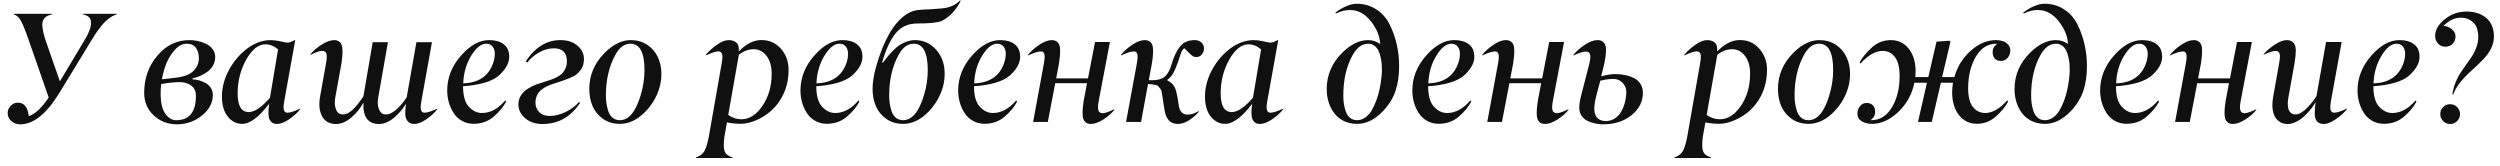 <?xml version="1.0" encoding="UTF-8"?> <svg xmlns="http://www.w3.org/2000/svg" width="287" height="19" viewBox="0 0 287 19" fill="none"> <path d="M6.874 9.342L9.678 4.657C10.193 3.825 10.451 3.143 10.451 2.609C10.451 2.082 10.135 1.763 9.502 1.651L9.52 1.581H13.422L13.404 1.651C13.1 1.739 12.801 1.895 12.508 2.117C12.215 2.334 11.937 2.606 11.673 2.935C11.409 3.263 11.19 3.556 11.014 3.813C10.844 4.065 10.656 4.364 10.451 4.71L6.856 10.599C5.374 13.048 3.862 14.273 2.321 14.273C1.94 14.273 1.604 14.152 1.311 13.912C1.023 13.666 0.88 13.355 0.88 12.98C0.88 12.664 0.994 12.386 1.223 12.146C1.457 11.905 1.732 11.785 2.049 11.785C2.77 11.785 3.188 12.301 3.306 13.332C4.032 13.092 4.794 12.38 5.591 11.196L3.341 4.728C2.942 3.573 2.629 2.791 2.4 2.381C2.178 1.982 1.899 1.739 1.565 1.651L1.583 1.581H6.004L5.986 1.651C5.406 1.757 5.049 2.018 4.914 2.434C4.785 2.838 4.885 3.55 5.213 4.569L6.874 9.342ZM18.44 10.889C18.452 11.832 18.631 12.553 18.977 13.051C19.334 13.555 19.75 13.804 20.225 13.798C21.736 13.798 22.492 12.863 22.492 10.994C22.492 10.479 22.314 10.089 21.956 9.825C21.605 9.562 21.162 9.43 20.629 9.43C20.043 9.43 19.337 9.5 18.511 9.641C18.464 9.91 18.44 10.326 18.44 10.889ZM22.835 6.723C22.835 6.219 22.721 5.809 22.492 5.492C22.264 5.176 21.906 5.018 21.42 5.018C20.951 5.018 20.506 5.249 20.084 5.712C19.34 6.515 18.842 7.646 18.59 9.104L20.189 8.92C21.121 8.814 21.795 8.554 22.211 8.138C22.615 7.733 22.823 7.262 22.835 6.723ZM24.435 10.871C24.435 11.797 24.019 12.594 23.186 13.262C22.366 13.924 21.42 14.261 20.348 14.273C19.287 14.273 18.388 13.933 17.649 13.253C16.917 12.567 16.551 11.7 16.551 10.651C16.551 8.999 17.055 7.578 18.062 6.389C19.076 5.193 20.312 4.599 21.771 4.604C22.082 4.604 22.398 4.64 22.721 4.71C23.043 4.78 23.356 4.889 23.661 5.035C23.966 5.176 24.215 5.378 24.408 5.642C24.607 5.899 24.707 6.195 24.707 6.529C24.707 6.869 24.631 7.183 24.479 7.47C24.326 7.757 24.121 8 23.863 8.199C23.605 8.393 23.33 8.557 23.037 8.691C22.75 8.82 22.442 8.923 22.114 8.999L22.097 9.104C22.366 9.116 22.63 9.16 22.888 9.236C23.151 9.312 23.4 9.418 23.635 9.553C23.869 9.688 24.06 9.869 24.206 10.098C24.352 10.326 24.429 10.584 24.435 10.871ZM30.473 5.088C29.664 5.088 28.929 5.674 28.267 6.846C27.61 8.012 27.282 9.307 27.282 10.73C27.282 12.143 27.701 12.854 28.539 12.866C29.23 12.866 30.048 12.315 30.991 11.214L31.923 5.668C31.46 5.281 30.977 5.088 30.473 5.088ZM26.166 13.402C25.709 12.852 25.48 12.078 25.48 11.082C25.48 10.057 25.744 9.049 26.271 8.059C26.805 7.062 27.496 6.242 28.346 5.598C29.207 4.947 30.106 4.616 31.044 4.604C31.407 4.604 31.788 4.651 32.187 4.745C32.614 4.845 32.898 4.895 33.039 4.895C33.197 4.895 33.464 4.798 33.839 4.604H33.892L32.644 11.548C32.491 12.304 32.535 12.749 32.775 12.884C32.834 12.919 32.913 12.937 33.013 12.937C33.306 12.937 33.789 12.781 34.463 12.471V12.541C34.158 12.934 33.739 13.315 33.206 13.684C32.673 14.047 32.201 14.229 31.791 14.229C31.393 14.229 31.111 14.059 30.947 13.719C30.783 13.385 30.769 12.781 30.903 11.908C29.737 13.438 28.709 14.208 27.818 14.22C27.174 14.231 26.623 13.959 26.166 13.402ZM43.524 14.237C42.241 14.237 41.641 13.414 41.723 11.768C41.4 12.395 40.943 12.963 40.352 13.473C39.766 13.982 39.168 14.237 38.559 14.237C37.815 14.226 37.287 13.93 36.977 13.35C36.66 12.764 36.581 12.02 36.739 11.117L37.425 7.285C37.524 6.793 37.542 6.424 37.477 6.178C37.413 5.949 37.24 5.835 36.959 5.835C36.672 5.853 36.238 6.005 35.658 6.292L35.641 6.222C35.951 5.841 36.373 5.478 36.906 5.132C37.445 4.786 37.929 4.61 38.356 4.604C38.773 4.604 39.057 4.78 39.209 5.132C39.361 5.489 39.358 6.207 39.2 7.285L38.488 11.196C38.395 11.729 38.424 12.19 38.576 12.576C38.723 12.951 38.998 13.139 39.402 13.139C40.047 13.139 40.82 12.441 41.723 11.047L42.786 4.842H44.535L43.419 11.196C43.319 11.747 43.352 12.207 43.516 12.576C43.68 12.951 43.94 13.139 44.298 13.139C44.515 13.139 44.746 13.071 44.992 12.937C45.238 12.802 45.467 12.626 45.678 12.409C45.895 12.192 46.082 11.984 46.24 11.785C46.404 11.58 46.554 11.375 46.688 11.17L47.805 4.842H49.589L48.385 11.548C48.232 12.304 48.276 12.749 48.517 12.884C48.581 12.919 48.66 12.937 48.754 12.937C49.047 12.937 49.53 12.781 50.204 12.471V12.541C49.894 12.94 49.477 13.32 48.956 13.684C48.435 14.047 47.969 14.229 47.559 14.229C47.148 14.229 46.852 14.059 46.671 13.719C46.489 13.379 46.472 12.77 46.618 11.891C46.46 12.16 46.273 12.427 46.056 12.69C45.839 12.948 45.596 13.197 45.326 13.438C45.057 13.678 44.764 13.871 44.447 14.018C44.131 14.164 43.823 14.237 43.524 14.237ZM55.82 5.018C55.234 5.018 54.66 5.475 54.098 6.389C53.535 7.303 53.227 8.363 53.175 9.57C54.962 9.512 56.113 8.721 56.629 7.197C56.746 6.857 56.805 6.515 56.805 6.169C56.805 5.841 56.72 5.568 56.55 5.352C56.38 5.129 56.137 5.018 55.82 5.018ZM56.181 4.604C56.86 4.604 57.408 4.763 57.824 5.079C58.246 5.39 58.457 5.873 58.457 6.529C58.457 7.18 58.12 7.839 57.446 8.507C57.001 8.952 56.38 9.286 55.583 9.509C54.786 9.726 53.977 9.854 53.157 9.896C53.157 10.985 53.38 11.771 53.825 12.251C54.276 12.737 54.78 12.977 55.337 12.972C56.292 12.972 57.18 12.491 58 11.53L58.105 11.662C57.801 12.254 57.326 12.828 56.682 13.385C56.043 13.935 55.275 14.211 54.379 14.211C53.881 14.211 53.433 14.1 53.034 13.877C52.642 13.654 52.325 13.358 52.085 12.989C51.845 12.62 51.66 12.216 51.531 11.776C51.408 11.337 51.344 10.883 51.338 10.414C51.338 8.926 51.865 7.584 52.92 6.389C53.975 5.188 55.062 4.593 56.181 4.604ZM59.512 11.987C59.512 10.827 60.432 9.986 62.272 9.465C63.502 9.119 64.275 8.753 64.592 8.366C64.92 7.968 65.084 7.534 65.084 7.065C65.084 6.052 64.583 5.545 63.581 5.545C63.013 5.545 62.453 5.7 61.902 6.011C61.357 6.315 60.9 6.705 60.531 7.18L60.355 7.048C61.445 5.407 62.778 4.593 64.355 4.604C65.145 4.604 65.79 4.815 66.288 5.237C66.786 5.659 67.035 6.169 67.035 6.767C67.035 7.171 66.962 7.511 66.815 7.786C66.675 8.056 66.443 8.322 66.121 8.586C65.834 8.82 64.999 9.154 63.616 9.588C62.954 9.787 62.433 10.057 62.052 10.396C61.671 10.736 61.477 11.211 61.472 11.82C61.472 12.207 61.612 12.553 61.894 12.857C62.175 13.162 62.585 13.315 63.124 13.315C63.687 13.315 64.293 13.159 64.943 12.849C65.594 12.532 66.098 12.154 66.455 11.715L66.587 11.82C65.526 13.42 64.097 14.226 62.298 14.237C61.483 14.237 60.815 14.018 60.294 13.578C59.773 13.139 59.512 12.608 59.512 11.987ZM71.157 13.798C72.183 13.798 72.982 12.834 73.557 10.906C73.844 9.951 73.987 8.993 73.987 8.032C73.987 6.022 73.448 5.018 72.37 5.018C71.685 5.018 71.107 5.445 70.639 6.301C69.918 7.613 69.558 9.166 69.558 10.959C69.558 11.27 69.578 11.568 69.619 11.855C69.66 12.143 69.731 12.444 69.83 12.761C69.936 13.071 70.1 13.323 70.322 13.517C70.551 13.704 70.829 13.798 71.157 13.798ZM74.137 12.77C73.211 13.736 72.221 14.22 71.166 14.22C70.428 14.22 69.786 14.032 69.241 13.657C68.702 13.282 68.301 12.799 68.037 12.207C67.779 11.609 67.65 10.947 67.65 10.221C67.65 8.627 68.242 7.238 69.426 6.055C70.393 5.088 71.389 4.604 72.414 4.604C73.129 4.604 73.756 4.783 74.295 5.141C74.84 5.498 75.247 5.97 75.517 6.556C75.792 7.136 75.93 7.78 75.93 8.489C75.93 9.274 75.772 10.039 75.455 10.783C75.139 11.521 74.699 12.184 74.137 12.77ZM85.114 13.692C86.022 13.692 86.828 13.177 87.531 12.146C88.234 11.12 88.586 9.896 88.586 8.472C88.586 7.604 88.39 6.919 87.997 6.415C87.605 5.905 87.115 5.65 86.529 5.65C85.949 5.65 85.381 5.858 84.824 6.274L83.603 13.191C84.06 13.525 84.564 13.692 85.114 13.692ZM84.103 18.069V18.14H79.911V18.069C80.362 17.911 80.682 17.668 80.869 17.34C81.051 17.018 81.218 16.47 81.37 15.696L82.847 7.285C82.905 6.969 82.935 6.717 82.935 6.529C82.935 6.107 82.77 5.896 82.442 5.896C82.179 5.896 81.707 6.055 81.027 6.371V6.292C81.35 5.899 81.766 5.521 82.275 5.158C82.791 4.789 83.248 4.604 83.647 4.604C84.022 4.604 84.32 4.701 84.543 4.895C84.766 5.088 84.853 5.428 84.807 5.914C85.65 5.035 86.518 4.596 87.408 4.596C88.328 4.596 89.081 4.936 89.667 5.615C90.253 6.295 90.54 7.104 90.528 8.041C90.528 9.33 90.203 10.484 89.553 11.504C88.908 12.518 88.006 13.279 86.846 13.789C86.201 14.07 85.603 14.211 85.053 14.211C84.502 14.211 83.969 14.158 83.453 14.053L83.163 15.696C83.116 16.013 83.093 16.35 83.093 16.707C83.093 17.1 83.166 17.395 83.312 17.595C83.465 17.8 83.728 17.958 84.103 18.069ZM96.373 5.018C95.787 5.018 95.213 5.475 94.65 6.389C94.088 7.303 93.78 8.363 93.728 9.57C95.515 9.512 96.666 8.721 97.182 7.197C97.299 6.857 97.357 6.515 97.357 6.169C97.357 5.841 97.272 5.568 97.103 5.352C96.933 5.129 96.689 5.018 96.373 5.018ZM96.733 4.604C97.413 4.604 97.961 4.763 98.377 5.079C98.799 5.39 99.01 5.873 99.01 6.529C99.01 7.18 98.673 7.839 97.999 8.507C97.554 8.952 96.933 9.286 96.136 9.509C95.339 9.726 94.53 9.854 93.71 9.896C93.71 10.985 93.933 11.771 94.378 12.251C94.829 12.737 95.333 12.977 95.89 12.972C96.845 12.972 97.732 12.491 98.553 11.53L98.658 11.662C98.353 12.254 97.879 12.828 97.234 13.385C96.596 13.935 95.828 14.211 94.932 14.211C94.434 14.211 93.985 14.1 93.587 13.877C93.194 13.654 92.878 13.358 92.638 12.989C92.397 12.62 92.213 12.216 92.084 11.776C91.961 11.337 91.897 10.883 91.891 10.414C91.891 8.926 92.418 7.584 93.473 6.389C94.527 5.188 95.614 4.593 96.733 4.604ZM105.303 2.697C104.271 2.697 103.451 3.063 102.842 3.796C102.232 4.528 101.708 5.65 101.269 7.162L101.356 7.197C101.579 6.898 101.772 6.649 101.937 6.45C102.101 6.251 102.309 6.025 102.561 5.773C102.818 5.516 103.064 5.311 103.299 5.158C103.533 5.006 103.803 4.877 104.107 4.771C104.418 4.66 104.731 4.604 105.048 4.604C105.997 4.604 106.803 4.971 107.465 5.703C108.121 6.43 108.449 7.358 108.449 8.489C108.449 9.274 108.288 10.036 107.966 10.774C107.649 11.513 107.21 12.178 106.647 12.77C105.728 13.736 104.737 14.22 103.677 14.22C102.944 14.22 102.306 14.032 101.761 13.657C101.222 13.282 100.82 12.799 100.557 12.207C100.299 11.609 100.17 10.947 100.17 10.221C100.17 9.459 100.308 8.595 100.583 7.628C101.433 4.651 102.566 2.671 103.984 1.687C104.523 1.317 105.156 1.124 105.883 1.106C106.574 1.089 107.348 1.039 108.203 0.957C109.023 0.875 109.694 0.573 110.216 0.052L110.286 0.104C110.052 0.591 109.732 1.051 109.328 1.484C108.93 1.912 108.508 2.223 108.062 2.416C107.623 2.604 106.703 2.697 105.303 2.697ZM103.677 13.798C104.702 13.798 105.502 12.834 106.076 10.906C106.363 9.951 106.507 8.993 106.507 8.032C106.507 6.022 105.968 5.018 104.89 5.018C104.204 5.018 103.627 5.445 103.158 6.301C102.438 7.613 102.077 9.166 102.077 10.959C102.077 11.27 102.098 11.568 102.139 11.855C102.18 12.143 102.25 12.444 102.35 12.761C102.455 13.071 102.619 13.323 102.842 13.517C103.07 13.704 103.349 13.798 103.677 13.798ZM114.479 5.018C113.893 5.018 113.318 5.475 112.756 6.389C112.193 7.303 111.886 8.363 111.833 9.57C113.62 9.512 114.771 8.721 115.287 7.197C115.404 6.857 115.463 6.515 115.463 6.169C115.463 5.841 115.378 5.568 115.208 5.352C115.038 5.129 114.795 5.018 114.479 5.018ZM114.839 4.604C115.519 4.604 116.066 4.763 116.482 5.079C116.904 5.39 117.115 5.873 117.115 6.529C117.115 7.18 116.778 7.839 116.104 8.507C115.659 8.952 115.038 9.286 114.241 9.509C113.444 9.726 112.636 9.854 111.815 9.896C111.815 10.985 112.038 11.771 112.483 12.251C112.935 12.737 113.438 12.977 113.995 12.972C114.95 12.972 115.838 12.491 116.658 11.53L116.764 11.662C116.459 12.254 115.984 12.828 115.34 13.385C114.701 13.935 113.934 14.211 113.037 14.211C112.539 14.211 112.091 14.1 111.692 13.877C111.3 13.654 110.983 13.358 110.743 12.989C110.503 12.62 110.318 12.216 110.189 11.776C110.066 11.337 110.002 10.883 109.996 10.414C109.996 8.926 110.523 7.584 111.578 6.389C112.633 5.188 113.72 4.593 114.839 4.604ZM119.295 5.149C119.834 4.786 120.314 4.604 120.736 4.604C121.158 4.604 121.445 4.78 121.598 5.132C121.75 5.483 121.741 6.201 121.571 7.285L121.246 8.999H124.902L125.711 4.824H127.416L126.142 11.548C126.042 12.04 126.024 12.409 126.089 12.655C126.153 12.884 126.326 12.998 126.607 12.998C126.895 12.98 127.328 12.828 127.908 12.541L127.926 12.611C127.633 12.992 127.217 13.358 126.678 13.71C126.139 14.056 125.658 14.229 125.236 14.229C124.814 14.229 124.53 14.053 124.384 13.701C124.231 13.35 124.24 12.632 124.41 11.548L124.788 9.553H121.141L120.288 14H118.601L119.84 7.285C119.986 6.523 119.942 6.078 119.708 5.949C119.667 5.92 119.591 5.905 119.479 5.905C119.169 5.905 118.683 6.061 118.021 6.371V6.292C118.337 5.894 118.762 5.513 119.295 5.149ZM129.965 5.149C130.504 4.786 130.984 4.604 131.406 4.604C131.828 4.604 132.115 4.78 132.268 5.132C132.42 5.483 132.411 6.201 132.241 7.285L131.881 9.21H132.276C132.921 9.21 133.404 9.069 133.727 8.788C134.049 8.507 134.301 8.053 134.482 7.426C134.758 6.488 135.089 5.788 135.476 5.325C135.862 4.845 136.428 4.604 137.172 4.604C137.465 4.604 137.711 4.692 137.91 4.868C138.115 5.044 138.218 5.278 138.218 5.571C138.218 5.823 138.136 6.049 137.972 6.248C137.808 6.447 137.603 6.547 137.356 6.547C137.14 6.547 136.964 6.488 136.829 6.371C136.565 6.143 136.278 5.864 135.968 5.536C135.786 5.612 135.622 5.896 135.476 6.389C135.382 6.693 135.3 6.942 135.229 7.136C135.165 7.329 135.068 7.578 134.939 7.883C134.816 8.182 134.676 8.439 134.518 8.656C134.359 8.873 134.189 9.04 134.008 9.157V9.228C134.465 9.456 134.764 9.752 134.904 10.115C135.051 10.484 135.188 11.138 135.317 12.075C135.417 12.796 135.754 13.156 136.328 13.156C136.727 13.156 137.151 13.024 137.603 12.761L137.638 12.813C137.333 13.188 136.955 13.52 136.504 13.807C136.059 14.088 135.631 14.229 135.221 14.229C134.775 14.229 134.427 14.088 134.175 13.807C133.929 13.525 133.771 13.15 133.7 12.682C133.642 12.312 133.595 12.031 133.56 11.838C133.483 11.328 133.434 10.997 133.41 10.845C133.369 10.534 133.313 10.335 133.243 10.247C133.161 10.153 133.085 10.057 133.015 9.957C132.921 9.834 132.824 9.77 132.725 9.764C132.689 9.758 132.628 9.746 132.54 9.729C132.452 9.711 132.385 9.699 132.338 9.693C132.191 9.67 132.01 9.652 131.793 9.641L130.993 14H129.271L130.51 7.285C130.656 6.523 130.612 6.078 130.378 5.949C130.337 5.92 130.261 5.905 130.149 5.905C129.839 5.905 129.353 6.061 128.69 6.371V6.292C129.007 5.894 129.432 5.513 129.965 5.149ZM143.324 5.088C142.516 5.088 141.78 5.674 141.118 6.846C140.462 8.012 140.134 9.307 140.134 10.73C140.134 12.143 140.553 12.854 141.391 12.866C142.082 12.866 142.899 12.315 143.843 11.214L144.774 5.668C144.312 5.281 143.828 5.088 143.324 5.088ZM139.018 13.402C138.561 12.852 138.332 12.078 138.332 11.082C138.332 10.057 138.596 9.049 139.123 8.059C139.656 7.062 140.348 6.242 141.197 5.598C142.059 4.947 142.958 4.616 143.896 4.604C144.259 4.604 144.64 4.651 145.038 4.745C145.466 4.845 145.75 4.895 145.891 4.895C146.049 4.895 146.315 4.798 146.69 4.604H146.743L145.495 11.548C145.343 12.304 145.387 12.749 145.627 12.884C145.686 12.919 145.765 12.937 145.864 12.937C146.157 12.937 146.641 12.781 147.314 12.471V12.541C147.01 12.934 146.591 13.315 146.058 13.684C145.524 14.047 145.053 14.229 144.643 14.229C144.244 14.229 143.963 14.059 143.799 13.719C143.635 13.385 143.62 12.781 143.755 11.908C142.589 13.438 141.561 14.208 140.67 14.22C140.025 14.231 139.475 13.959 139.018 13.402ZM155.796 13.798C156.13 13.798 156.443 13.695 156.736 13.49C157.029 13.279 157.275 13.004 157.475 12.664C157.674 12.318 157.85 11.94 158.002 11.53C158.16 11.114 158.283 10.687 158.371 10.247C158.465 9.802 158.532 9.395 158.573 9.025C158.62 8.65 158.644 8.316 158.644 8.023C158.644 7.777 158.635 7.54 158.617 7.312C158.6 7.083 158.556 6.822 158.485 6.529C158.421 6.236 158.333 5.984 158.222 5.773C158.116 5.562 157.964 5.384 157.765 5.237C157.565 5.091 157.331 5.018 157.062 5.018C156.37 5.018 155.781 5.445 155.295 6.301C154.574 7.584 154.214 9.137 154.214 10.959C154.214 11.27 154.231 11.568 154.267 11.855C154.308 12.137 154.378 12.435 154.478 12.752C154.583 13.068 154.747 13.323 154.97 13.517C155.198 13.704 155.474 13.798 155.796 13.798ZM155.743 0.43C156.587 0.43 157.34 0.646 158.002 1.08C158.67 1.508 159.191 2.105 159.566 2.873C160.27 4.332 160.621 5.911 160.621 7.61C160.621 8.665 160.48 9.611 160.199 10.449C159.918 11.281 159.438 12.055 158.758 12.77C157.832 13.736 156.845 14.22 155.796 14.22C155.245 14.22 154.744 14.114 154.293 13.903C153.848 13.687 153.481 13.394 153.194 13.024C152.907 12.655 152.688 12.233 152.535 11.759C152.383 11.278 152.307 10.771 152.307 10.238C152.307 8.633 152.898 7.241 154.082 6.063C155.055 5.091 156.048 4.604 157.062 4.604C157.571 4.604 158.031 4.754 158.441 5.053C158.412 4.186 158.061 3.318 157.387 2.451C156.701 1.584 155.901 1.15 154.987 1.15C154.442 1.15 153.909 1.282 153.388 1.546L153.282 1.476C153.616 1.194 154.012 0.951 154.469 0.746C154.932 0.535 155.356 0.43 155.743 0.43ZM166.615 5.018C166.029 5.018 165.455 5.475 164.893 6.389C164.33 7.303 164.022 8.363 163.97 9.57C165.757 9.512 166.908 8.721 167.424 7.197C167.541 6.857 167.6 6.515 167.6 6.169C167.6 5.841 167.515 5.568 167.345 5.352C167.175 5.129 166.932 5.018 166.615 5.018ZM166.976 4.604C167.655 4.604 168.203 4.763 168.619 5.079C169.041 5.39 169.252 5.873 169.252 6.529C169.252 7.18 168.915 7.839 168.241 8.507C167.796 8.952 167.175 9.286 166.378 9.509C165.581 9.726 164.772 9.854 163.952 9.896C163.952 10.985 164.175 11.771 164.62 12.251C165.071 12.737 165.575 12.977 166.132 12.972C167.087 12.972 167.975 12.491 168.795 11.53L168.9 11.662C168.596 12.254 168.121 12.828 167.477 13.385C166.838 13.935 166.07 14.211 165.174 14.211C164.676 14.211 164.228 14.1 163.829 13.877C163.437 13.654 163.12 13.358 162.88 12.989C162.64 12.62 162.455 12.216 162.326 11.776C162.203 11.337 162.139 10.883 162.133 10.414C162.133 8.926 162.66 7.584 163.715 6.389C164.77 5.188 165.856 4.593 166.976 4.604ZM171.432 5.149C171.971 4.786 172.451 4.604 172.873 4.604C173.295 4.604 173.582 4.78 173.734 5.132C173.887 5.483 173.878 6.201 173.708 7.285L173.383 8.999H177.039L177.848 4.824H179.553L178.278 11.548C178.179 12.04 178.161 12.409 178.226 12.655C178.29 12.884 178.463 12.998 178.744 12.998C179.031 12.98 179.465 12.828 180.045 12.541L180.062 12.611C179.77 12.992 179.354 13.358 178.814 13.71C178.275 14.056 177.795 14.229 177.373 14.229C176.951 14.229 176.667 14.053 176.521 13.701C176.368 13.35 176.377 12.632 176.547 11.548L176.925 9.553H173.277L172.425 14H170.737L171.977 7.285C172.123 6.523 172.079 6.078 171.845 5.949C171.804 5.92 171.728 5.905 171.616 5.905C171.306 5.905 170.819 6.061 170.157 6.371V6.292C170.474 5.894 170.898 5.513 171.432 5.149ZM181.926 5.149C182.477 4.786 182.966 4.604 183.394 4.604C183.821 4.604 184.114 4.783 184.272 5.141C184.431 5.498 184.398 6.213 184.176 7.285L183.815 8.762C184.442 8.592 184.973 8.507 185.406 8.507C185.705 8.507 185.992 8.527 186.268 8.568C186.549 8.604 186.836 8.671 187.129 8.771C187.422 8.87 187.674 8.999 187.885 9.157C188.096 9.31 188.269 9.515 188.403 9.772C188.538 10.03 188.605 10.323 188.605 10.651C188.605 11.659 188.172 12.515 187.305 13.218C186.438 13.921 185.348 14.273 184.035 14.273C183.713 14.273 183.399 14.237 183.095 14.167C182.796 14.102 182.506 14.003 182.225 13.868C181.943 13.727 181.718 13.528 181.548 13.271C181.384 13.013 181.302 12.711 181.302 12.365C181.296 11.99 181.378 11.48 181.548 10.836L182.453 7.32C182.641 6.582 182.605 6.137 182.348 5.984C182.283 5.943 182.187 5.923 182.058 5.923C181.741 5.923 181.267 6.072 180.634 6.371V6.292C180.95 5.894 181.381 5.513 181.926 5.149ZM183.71 9.263L183.332 10.704C183.127 11.437 183.024 12.031 183.024 12.488C183.024 12.928 183.136 13.273 183.358 13.525C183.587 13.771 183.915 13.895 184.343 13.895C184.735 13.895 185.09 13.789 185.406 13.578C185.723 13.367 185.969 13.095 186.145 12.761C186.326 12.421 186.464 12.063 186.558 11.688C186.651 11.313 186.698 10.941 186.698 10.572C186.698 10.15 186.555 9.793 186.268 9.5C185.986 9.207 185.635 9.061 185.213 9.061C184.797 9.061 184.296 9.128 183.71 9.263ZM197.438 13.692C198.347 13.692 199.152 13.177 199.855 12.146C200.559 11.12 200.91 9.896 200.91 8.472C200.91 7.604 200.714 6.919 200.321 6.415C199.929 5.905 199.439 5.65 198.854 5.65C198.273 5.65 197.705 5.858 197.148 6.274L195.927 13.191C196.384 13.525 196.888 13.692 197.438 13.692ZM196.428 18.069V18.14H192.235V18.069C192.687 17.911 193.006 17.668 193.193 17.34C193.375 17.018 193.542 16.47 193.694 15.696L195.171 7.285C195.229 6.969 195.259 6.717 195.259 6.529C195.259 6.107 195.095 5.896 194.767 5.896C194.503 5.896 194.031 6.055 193.352 6.371V6.292C193.674 5.899 194.09 5.521 194.6 5.158C195.115 4.789 195.572 4.604 195.971 4.604C196.346 4.604 196.645 4.701 196.867 4.895C197.09 5.088 197.178 5.428 197.131 5.914C197.975 5.035 198.842 4.596 199.732 4.596C200.652 4.596 201.405 4.936 201.991 5.615C202.577 6.295 202.864 7.104 202.853 8.041C202.853 9.33 202.527 10.484 201.877 11.504C201.232 12.518 200.33 13.279 199.17 13.789C198.525 14.07 197.928 14.211 197.377 14.211C196.826 14.211 196.293 14.158 195.777 14.053L195.487 15.696C195.44 16.013 195.417 16.35 195.417 16.707C195.417 17.1 195.49 17.395 195.637 17.595C195.789 17.8 196.053 17.958 196.428 18.069ZM207.616 13.798C208.642 13.798 209.441 12.834 210.016 10.906C210.303 9.951 210.446 8.993 210.446 8.032C210.446 6.022 209.907 5.018 208.829 5.018C208.144 5.018 207.566 5.445 207.098 6.301C206.377 7.613 206.017 9.166 206.017 10.959C206.017 11.27 206.037 11.568 206.078 11.855C206.119 12.143 206.189 12.444 206.289 12.761C206.395 13.071 206.559 13.323 206.781 13.517C207.01 13.704 207.288 13.798 207.616 13.798ZM210.596 12.77C209.67 13.736 208.68 14.22 207.625 14.22C206.887 14.22 206.245 14.032 205.7 13.657C205.161 13.282 204.76 12.799 204.496 12.207C204.238 11.609 204.109 10.947 204.109 10.221C204.109 8.627 204.701 7.238 205.885 6.055C206.852 5.088 207.848 4.604 208.873 4.604C209.588 4.604 210.215 4.783 210.754 5.141C211.299 5.498 211.706 5.97 211.976 6.556C212.251 7.136 212.389 7.78 212.389 8.489C212.389 9.274 212.23 10.039 211.914 10.783C211.598 11.521 211.158 12.184 210.596 12.77ZM214.894 14.22C214.46 14.22 214.073 14.123 213.733 13.93C213.399 13.73 213.232 13.432 213.232 13.033C213.232 12.717 213.329 12.435 213.522 12.19C213.722 11.943 213.977 11.82 214.287 11.82C214.598 11.82 214.838 11.911 215.008 12.093C215.184 12.274 215.271 12.521 215.271 12.831C215.271 13.183 215.146 13.458 214.894 13.657C214.812 13.727 214.771 13.769 214.771 13.78C214.771 13.792 214.794 13.798 214.841 13.798C215.825 13.792 216.61 13.297 217.196 12.312C217.782 11.334 218.075 10.145 218.075 8.744C218.075 7.742 217.894 7.007 217.53 6.538C217.173 6.075 216.707 5.844 216.133 5.844C215.312 5.844 214.466 6.324 213.593 7.285L213.487 7.162C213.821 6.553 214.299 5.973 214.92 5.422C215.535 4.877 216.256 4.604 217.082 4.604C217.914 4.604 218.594 4.933 219.121 5.589C219.648 6.251 219.912 7.124 219.912 8.208C219.912 8.384 219.9 8.598 219.877 8.85H221.371L222.312 4.78L223.806 4.675L223.911 4.798L222.953 8.85H224.359C224.699 7.643 225.329 6.632 226.249 5.817C227.163 5.009 228.124 4.604 229.132 4.604C229.401 4.604 229.653 4.64 229.888 4.71C230.128 4.78 230.336 4.909 230.512 5.097C230.693 5.284 230.784 5.516 230.784 5.791C230.784 6.119 230.682 6.403 230.477 6.644C230.277 6.878 230.02 6.995 229.703 6.995C229.398 6.995 229.164 6.904 229 6.723C228.836 6.541 228.754 6.295 228.754 5.984C228.754 5.633 228.88 5.357 229.132 5.158C229.214 5.088 229.255 5.047 229.255 5.035C229.255 5.023 229.231 5.018 229.185 5.018C228.2 5.018 227.415 5.513 226.829 6.503C226.249 7.487 225.953 8.68 225.941 10.08C225.941 11.082 226.123 11.815 226.486 12.277C226.844 12.729 227.312 12.96 227.893 12.972C228.719 12.972 229.562 12.491 230.424 11.53L230.538 11.662C230.198 12.277 229.721 12.854 229.105 13.394C228.484 13.938 227.764 14.211 226.943 14.211C226.111 14.211 225.432 13.886 224.904 13.235C224.383 12.579 224.116 11.706 224.104 10.616C224.104 10.288 224.137 9.916 224.201 9.5H222.812L221.767 14H220.185L221.213 9.5H219.771C219.502 10.818 218.887 11.935 217.926 12.849C216.965 13.763 215.954 14.22 214.894 14.22ZM234.757 13.798C235.091 13.798 235.404 13.695 235.697 13.49C235.99 13.279 236.236 13.004 236.436 12.664C236.635 12.318 236.811 11.94 236.963 11.53C237.121 11.114 237.244 10.687 237.332 10.247C237.426 9.802 237.493 9.395 237.534 9.025C237.581 8.65 237.604 8.316 237.604 8.023C237.604 7.777 237.596 7.54 237.578 7.312C237.561 7.083 237.517 6.822 237.446 6.529C237.382 6.236 237.294 5.984 237.183 5.773C237.077 5.562 236.925 5.384 236.726 5.237C236.526 5.091 236.292 5.018 236.022 5.018C235.331 5.018 234.742 5.445 234.256 6.301C233.535 7.584 233.175 9.137 233.175 10.959C233.175 11.27 233.192 11.568 233.228 11.855C233.269 12.137 233.339 12.435 233.438 12.752C233.544 13.068 233.708 13.323 233.931 13.517C234.159 13.704 234.435 13.798 234.757 13.798ZM234.704 0.43C235.548 0.43 236.301 0.646 236.963 1.08C237.631 1.508 238.152 2.105 238.527 2.873C239.23 4.332 239.582 5.911 239.582 7.61C239.582 8.665 239.441 9.611 239.16 10.449C238.879 11.281 238.398 12.055 237.719 12.77C236.793 13.736 235.806 14.22 234.757 14.22C234.206 14.22 233.705 14.114 233.254 13.903C232.809 13.687 232.442 13.394 232.155 13.024C231.868 12.655 231.648 12.233 231.496 11.759C231.344 11.278 231.268 10.771 231.268 10.238C231.268 8.633 231.859 7.241 233.043 6.063C234.016 5.091 235.009 4.604 236.022 4.604C236.532 4.604 236.992 4.754 237.402 5.053C237.373 4.186 237.021 3.318 236.348 2.451C235.662 1.584 234.862 1.15 233.948 1.15C233.403 1.15 232.87 1.282 232.349 1.546L232.243 1.476C232.577 1.194 232.973 0.951 233.43 0.746C233.893 0.535 234.317 0.43 234.704 0.43ZM245.576 5.018C244.99 5.018 244.416 5.475 243.854 6.389C243.291 7.303 242.983 8.363 242.931 9.57C244.718 9.512 245.869 8.721 246.385 7.197C246.502 6.857 246.561 6.515 246.561 6.169C246.561 5.841 246.476 5.568 246.306 5.352C246.136 5.129 245.893 5.018 245.576 5.018ZM245.937 4.604C246.616 4.604 247.164 4.763 247.58 5.079C248.002 5.39 248.213 5.873 248.213 6.529C248.213 7.18 247.876 7.839 247.202 8.507C246.757 8.952 246.136 9.286 245.339 9.509C244.542 9.726 243.733 9.854 242.913 9.896C242.913 10.985 243.136 11.771 243.581 12.251C244.032 12.737 244.536 12.977 245.093 12.972C246.048 12.972 246.936 12.491 247.756 11.53L247.861 11.662C247.557 12.254 247.082 12.828 246.438 13.385C245.799 13.935 245.031 14.211 244.135 14.211C243.637 14.211 243.188 14.1 242.79 13.877C242.397 13.654 242.081 13.358 241.841 12.989C241.601 12.62 241.416 12.216 241.287 11.776C241.164 11.337 241.1 10.883 241.094 10.414C241.094 8.926 241.621 7.584 242.676 6.389C243.73 5.188 244.817 4.593 245.937 4.604ZM250.393 5.149C250.932 4.786 251.412 4.604 251.834 4.604C252.256 4.604 252.543 4.78 252.695 5.132C252.848 5.483 252.839 6.201 252.669 7.285L252.344 8.999H256L256.809 4.824H258.514L257.239 11.548C257.14 12.04 257.122 12.409 257.187 12.655C257.251 12.884 257.424 12.998 257.705 12.998C257.992 12.98 258.426 12.828 259.006 12.541L259.023 12.611C258.73 12.992 258.314 13.358 257.775 13.71C257.236 14.056 256.756 14.229 256.334 14.229C255.912 14.229 255.628 14.053 255.481 13.701C255.329 13.35 255.338 12.632 255.508 11.548L255.886 9.553H252.238L251.386 14H249.698L250.938 7.285C251.084 6.523 251.04 6.078 250.806 5.949C250.765 5.92 250.688 5.905 250.577 5.905C250.267 5.905 249.78 6.061 249.118 6.371V6.292C249.435 5.894 249.859 5.513 250.393 5.149ZM262.486 4.604C263.201 4.604 263.559 5.006 263.559 5.809C263.559 6.195 263.509 6.688 263.409 7.285L262.706 11.196C262.659 11.442 262.636 11.674 262.636 11.891C262.636 12.711 262.935 13.127 263.532 13.139C263.737 13.139 263.963 13.062 264.209 12.91C264.455 12.758 264.689 12.565 264.912 12.33C265.135 12.09 265.328 11.864 265.492 11.653C265.662 11.437 265.809 11.229 265.932 11.029L267.03 4.824H268.823L267.602 11.548C267.543 11.864 267.514 12.116 267.514 12.304C267.514 12.726 267.669 12.937 267.979 12.937C268.278 12.937 268.753 12.781 269.403 12.471L269.421 12.541C269.122 12.922 268.703 13.3 268.164 13.675C267.631 14.044 267.168 14.231 266.775 14.237C266.078 14.226 265.729 13.824 265.729 13.033C265.729 12.629 265.765 12.195 265.835 11.732C265.7 11.955 265.551 12.175 265.387 12.392C265.223 12.608 265.032 12.831 264.815 13.06C264.599 13.288 264.376 13.487 264.147 13.657C263.919 13.827 263.67 13.965 263.4 14.07C263.137 14.182 262.879 14.237 262.627 14.237C262.223 14.237 261.883 14.132 261.607 13.921C261.338 13.704 261.147 13.438 261.036 13.121C260.925 12.799 260.869 12.438 260.869 12.04C260.869 11.771 260.898 11.463 260.957 11.117L261.643 7.285C261.695 6.992 261.728 6.729 261.739 6.494C261.739 6.061 261.569 5.844 261.229 5.844C260.931 5.844 260.477 5.993 259.867 6.292V6.222C260.16 5.864 260.573 5.507 261.106 5.149C261.646 4.792 262.105 4.61 262.486 4.604ZM275.125 5.018C274.539 5.018 273.965 5.475 273.402 6.389C272.84 7.303 272.532 8.363 272.479 9.57C274.267 9.512 275.418 8.721 275.934 7.197C276.051 6.857 276.109 6.515 276.109 6.169C276.109 5.841 276.024 5.568 275.854 5.352C275.685 5.129 275.441 5.018 275.125 5.018ZM275.485 4.604C276.165 4.604 276.713 4.763 277.129 5.079C277.551 5.39 277.762 5.873 277.762 6.529C277.762 7.18 277.425 7.839 276.751 8.507C276.306 8.952 275.685 9.286 274.888 9.509C274.091 9.726 273.282 9.854 272.462 9.896C272.462 10.985 272.685 11.771 273.13 12.251C273.581 12.737 274.085 12.977 274.642 12.972C275.597 12.972 276.484 12.491 277.305 11.53L277.41 11.662C277.105 12.254 276.631 12.828 275.986 13.385C275.348 13.935 274.58 14.211 273.684 14.211C273.186 14.211 272.737 14.1 272.339 13.877C271.946 13.654 271.63 13.358 271.39 12.989C271.149 12.62 270.965 12.216 270.836 11.776C270.713 11.337 270.648 10.883 270.643 10.414C270.643 8.926 271.17 7.584 272.225 6.389C273.279 5.188 274.366 4.593 275.485 4.604ZM282.077 13.903C281.854 14.126 281.588 14.237 281.277 14.237C280.967 14.237 280.7 14.126 280.478 13.903C280.255 13.681 280.144 13.414 280.144 13.104C280.144 12.787 280.252 12.518 280.469 12.295C280.691 12.072 280.961 11.961 281.277 11.961C281.594 11.961 281.86 12.072 282.077 12.295C282.3 12.518 282.411 12.787 282.411 13.104C282.411 13.414 282.3 13.681 282.077 13.903ZM282.525 2.029C281.805 2.029 281.137 2.343 280.521 2.97C280.873 2.999 281.189 3.128 281.471 3.356C281.752 3.579 281.893 3.857 281.893 4.191C281.893 4.531 281.781 4.812 281.559 5.035C281.336 5.252 281.058 5.36 280.724 5.36C280.384 5.36 280.103 5.24 279.88 5C279.663 4.754 279.555 4.461 279.555 4.121C279.555 3.441 279.918 2.809 280.645 2.223C281.377 1.625 282.209 1.326 283.141 1.326C284.09 1.326 284.854 1.575 285.435 2.073C286.015 2.565 286.305 3.277 286.305 4.209C286.305 5.146 285.845 6.066 284.925 6.969C284.567 7.332 284.154 7.725 283.686 8.146C282.619 9.107 281.937 10.004 281.638 10.836H281.532C281.661 9.852 282.068 8.885 282.754 7.936L283.571 6.775C284.192 5.891 284.503 5.056 284.503 4.271C284.503 3.479 284.307 2.908 283.914 2.557C283.516 2.205 283.053 2.029 282.525 2.029Z" fill="#101010"></path> </svg> 